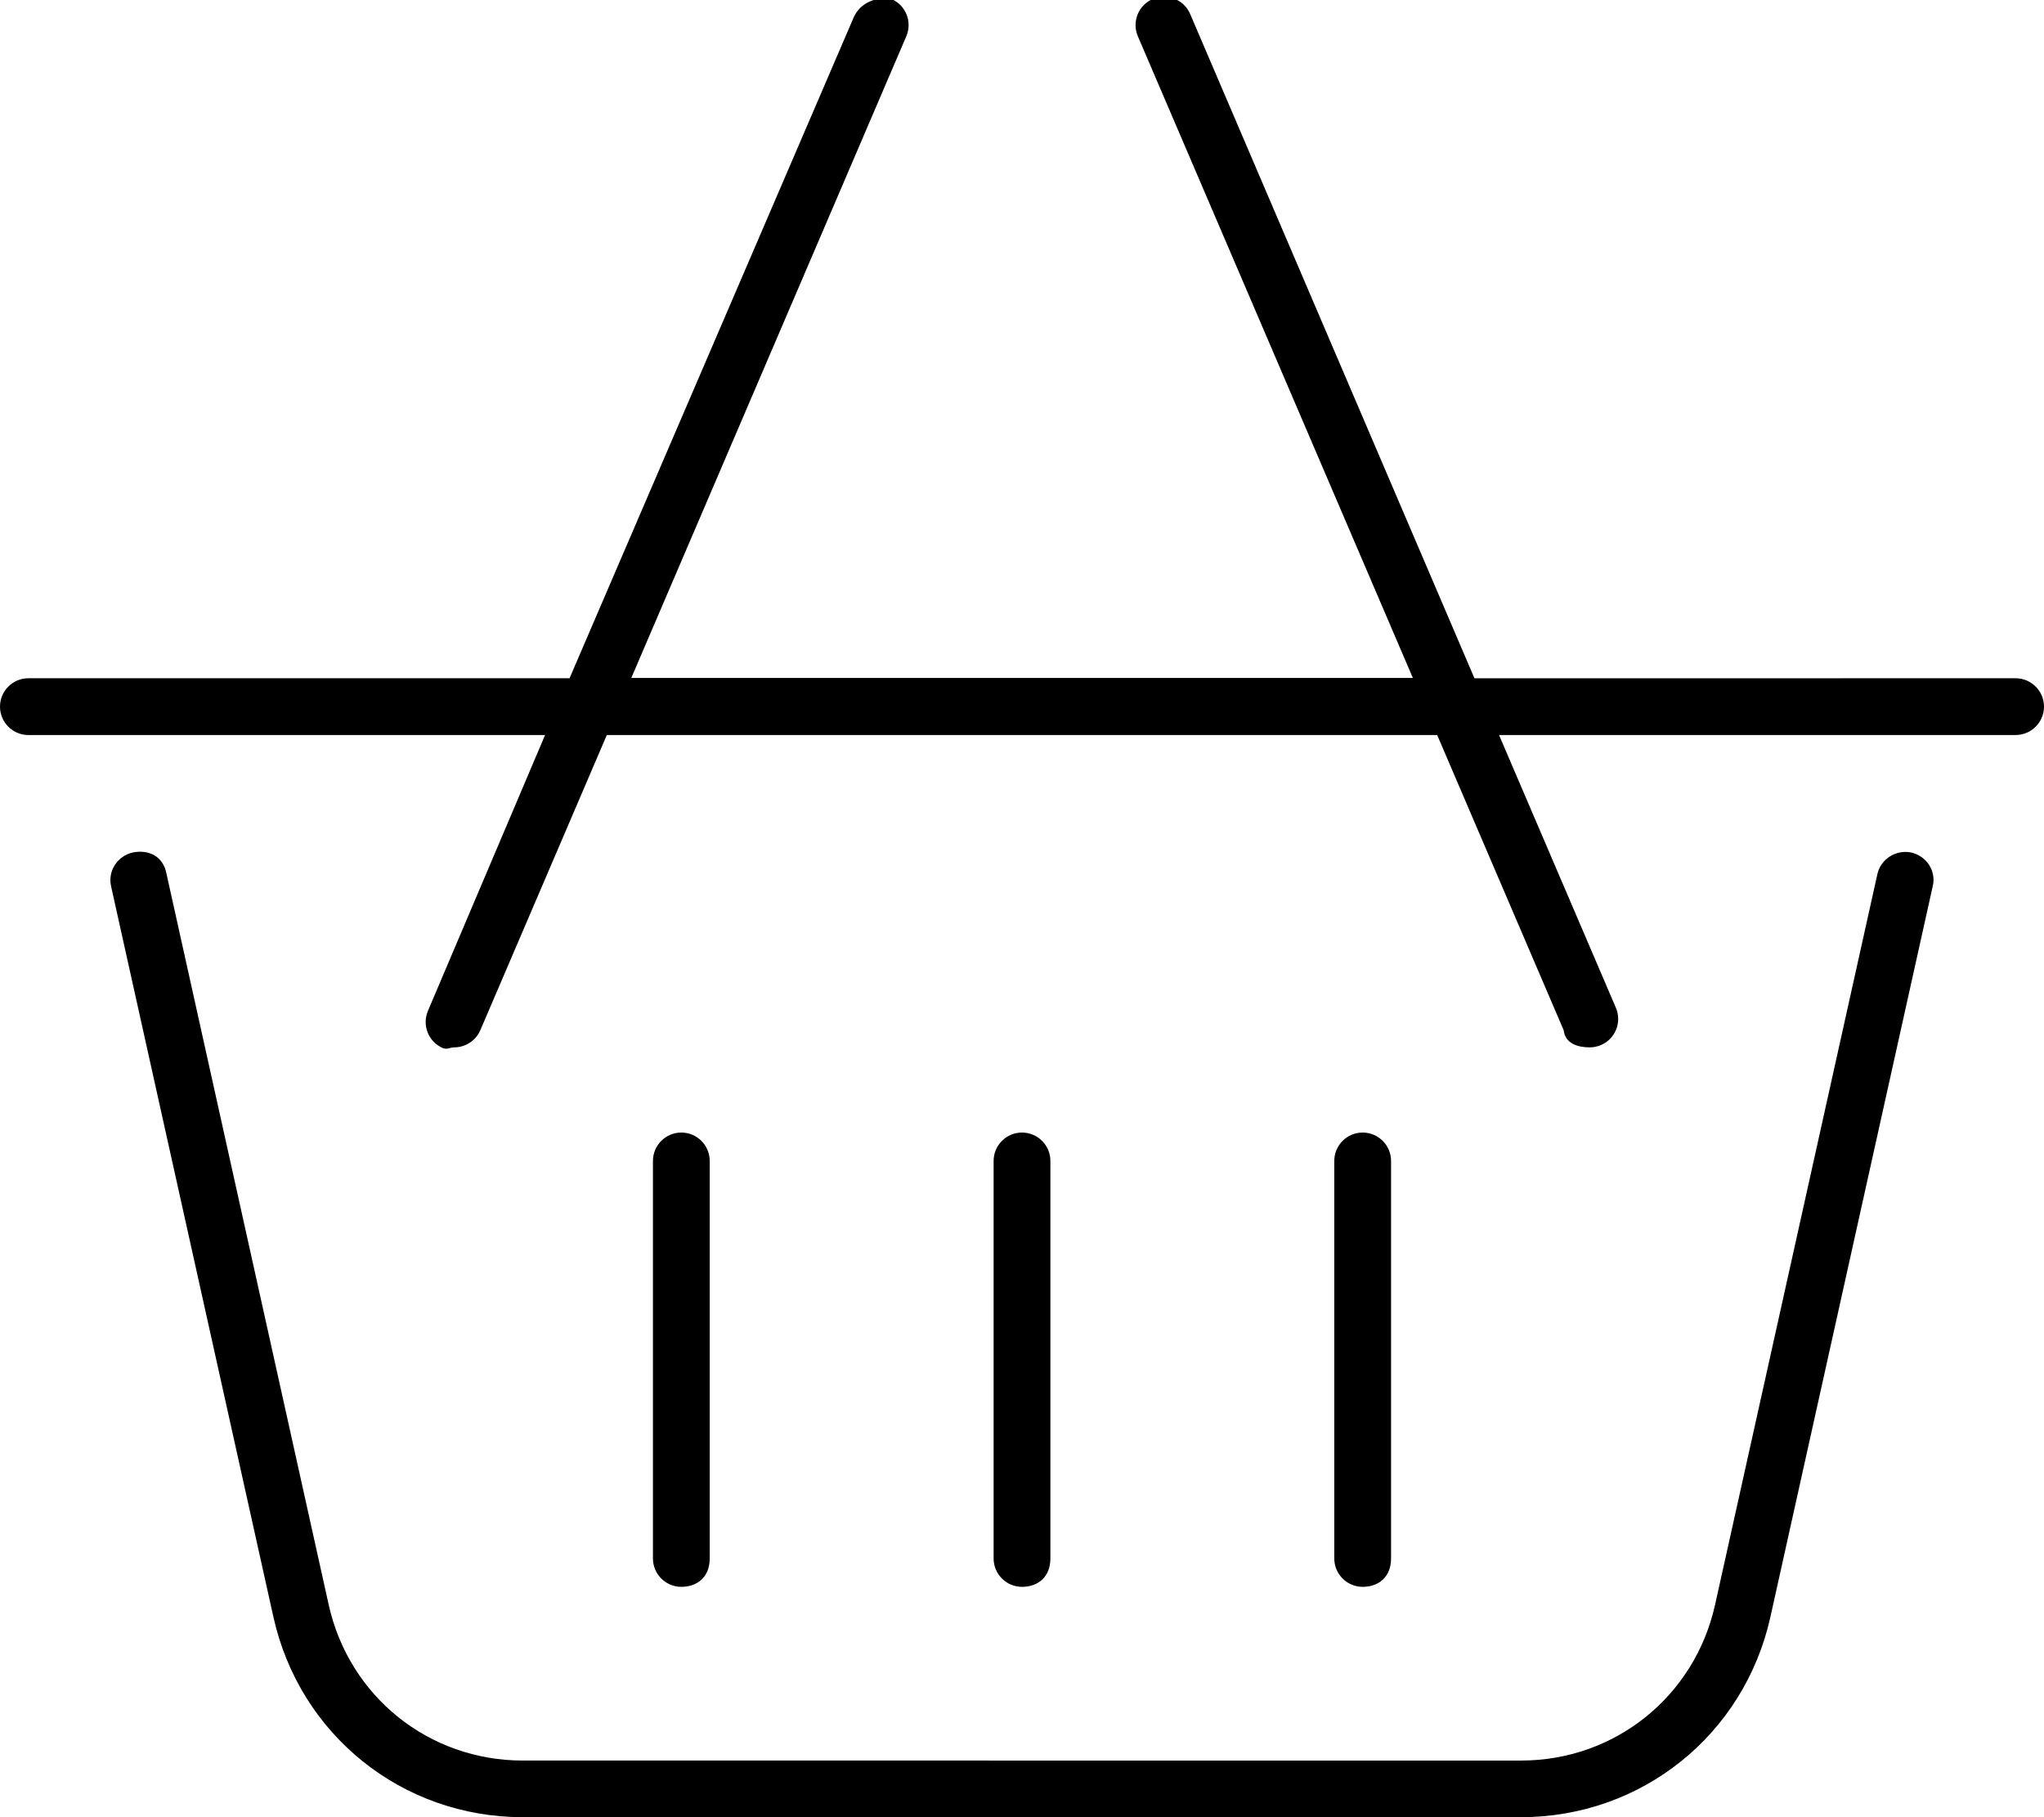 <svg xmlns="http://www.w3.org/2000/svg" viewBox="0 0 576 512"><!--! Font Awesome Pro 6.0.0-alpha3 by @fontawesome - https://fontawesome.com License - https://fontawesome.com/license (Commercial License) --><path d="M538.6 240.2c-4.281-.875-8.578 1.781-9.547 6.063l-45.75 205.9c-5.75 25.84-28.23 43.88-54.67 43.88H147.3c-26.44 0-48.92-18.03-54.67-43.88L46.92 246.2C45.97 241.1 41.75 239.3 37.38 240.2C33.06 241.2 30.34 245.4 31.3 249.7l45.75 205.9C84.44 488.8 113.3 512 147.3 512h281.3c34 0 62.9-23.19 70.29-56.38l45.75-205.9C545.7 245.4 542.9 241.2 538.6 240.2zM568 191.1l-152.5 .005l-80.13-187.2c-1.75-4.063-6.5-5.875-10.52-4.188c-4.062 1.719-5.938 6.438-4.203 10.5l77.5 180.8H177.9l77.5-180.8c1.734-4.063-.141-8.781-4.203-10.5C247.1-1.072 242.4 .741 240.6 4.834L160.5 191.1L8 191.1c-4.422 0-8 3.594-8 8s3.578 8 8 8h145.6L120.6 284.8c-1.734 4.063 .141 8.781 4.203 10.5C125.9 295.8 126.9 295.1 128 295.1c3.094 0 6.047-1.813 7.359-4.844l35.64-83.16h234l35.64 83.16C441.1 294.2 444.9 295.1 448 295.1c1.062 0 2.125-.219 3.156-.656c4.062-1.719 5.938-6.438 4.203-10.5l-32.93-76.85H568c4.422 0 8-3.594 8-8S572.4 191.1 568 191.1zM200 439.1v-112c0-4.406-3.578-7.999-8-7.999s-8 3.593-8 7.999v112c0 4.406 3.578 8 8 8S200 444.4 200 439.1zM296 439.1v-112c0-4.406-3.578-7.998-8-7.998s-8 3.592-8 7.998v112c0 4.406 3.578 8.002 8 8.002S296 444.4 296 439.1zM392 439.1v-112c0-4.406-3.578-7.999-8-7.999s-8 3.593-8 7.999v112c0 4.406 3.578 8 8 8S392 444.4 392 439.1z"/></svg>